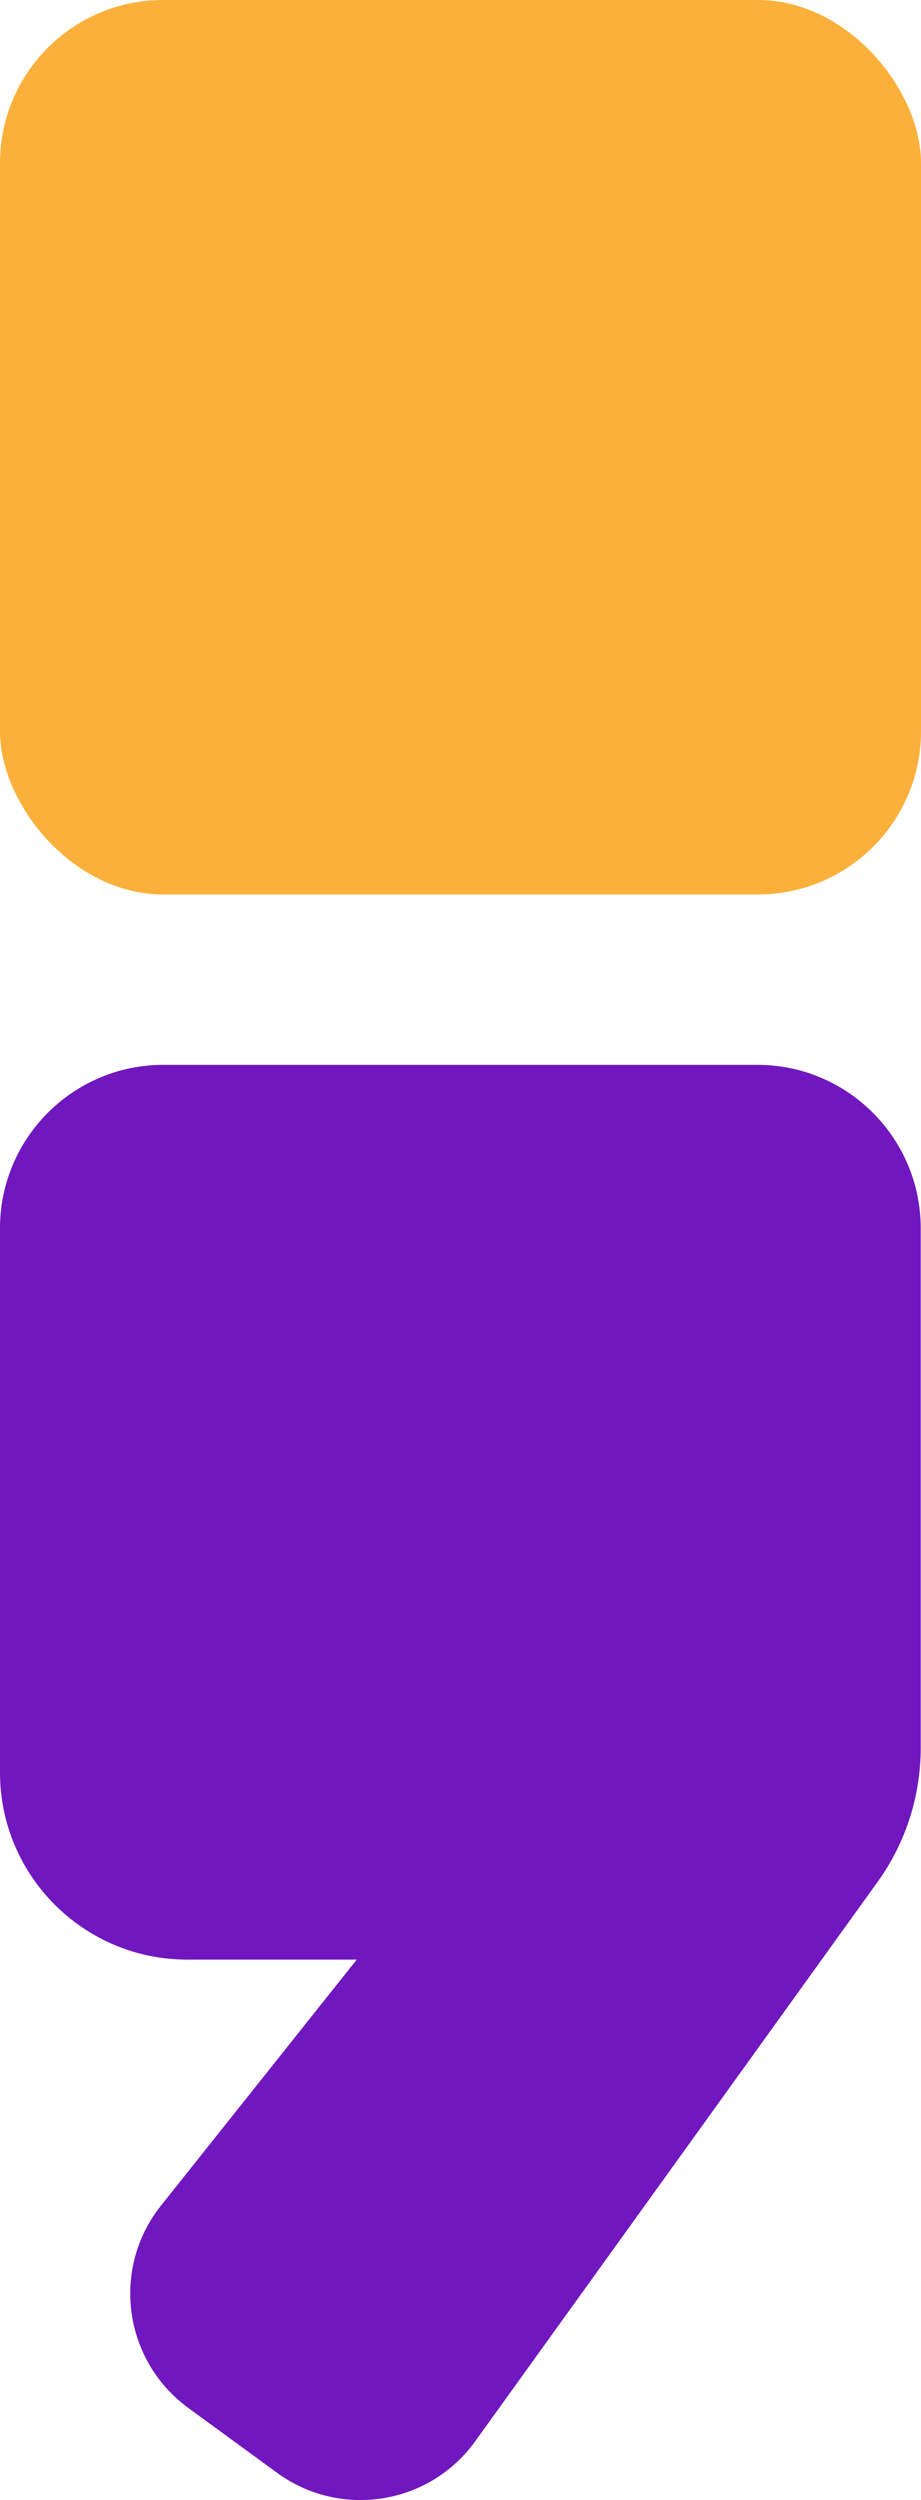 <?xml version="1.0" encoding="UTF-8"?>
<svg id="_레이어_2" data-name="레이어_2" xmlns="http://www.w3.org/2000/svg" viewBox="0 0 31.96 86.73">
  <defs>
    <style>
      .cls-1 {
        fill: #7017bf;
      }

      .cls-2 {
        fill: #fbb03b;
      }
    </style>
  </defs>
  <g id="_로고" data-name="로고">
    <path class="cls-1" d="M0,42.61v18.88C0,65.07,2.91,67.98,6.49,67.98h5.89l-6.79,8.53c-1.74,2.18-1.31,5.37.94,7.02l3.08,2.25c2.2,1.61,5.29,1.12,6.88-1.09l13.96-19.4c.98-1.36,1.5-2.98,1.5-4.66v-18.02c0-3.13-2.54-5.67-5.67-5.67H5.67C2.54,36.94,0,39.48,0,42.61Z"/>
    <rect class="cls-2" x="0" width="31.96" height="31.03" rx="5.66" ry="5.66"/>
  </g>
</svg>